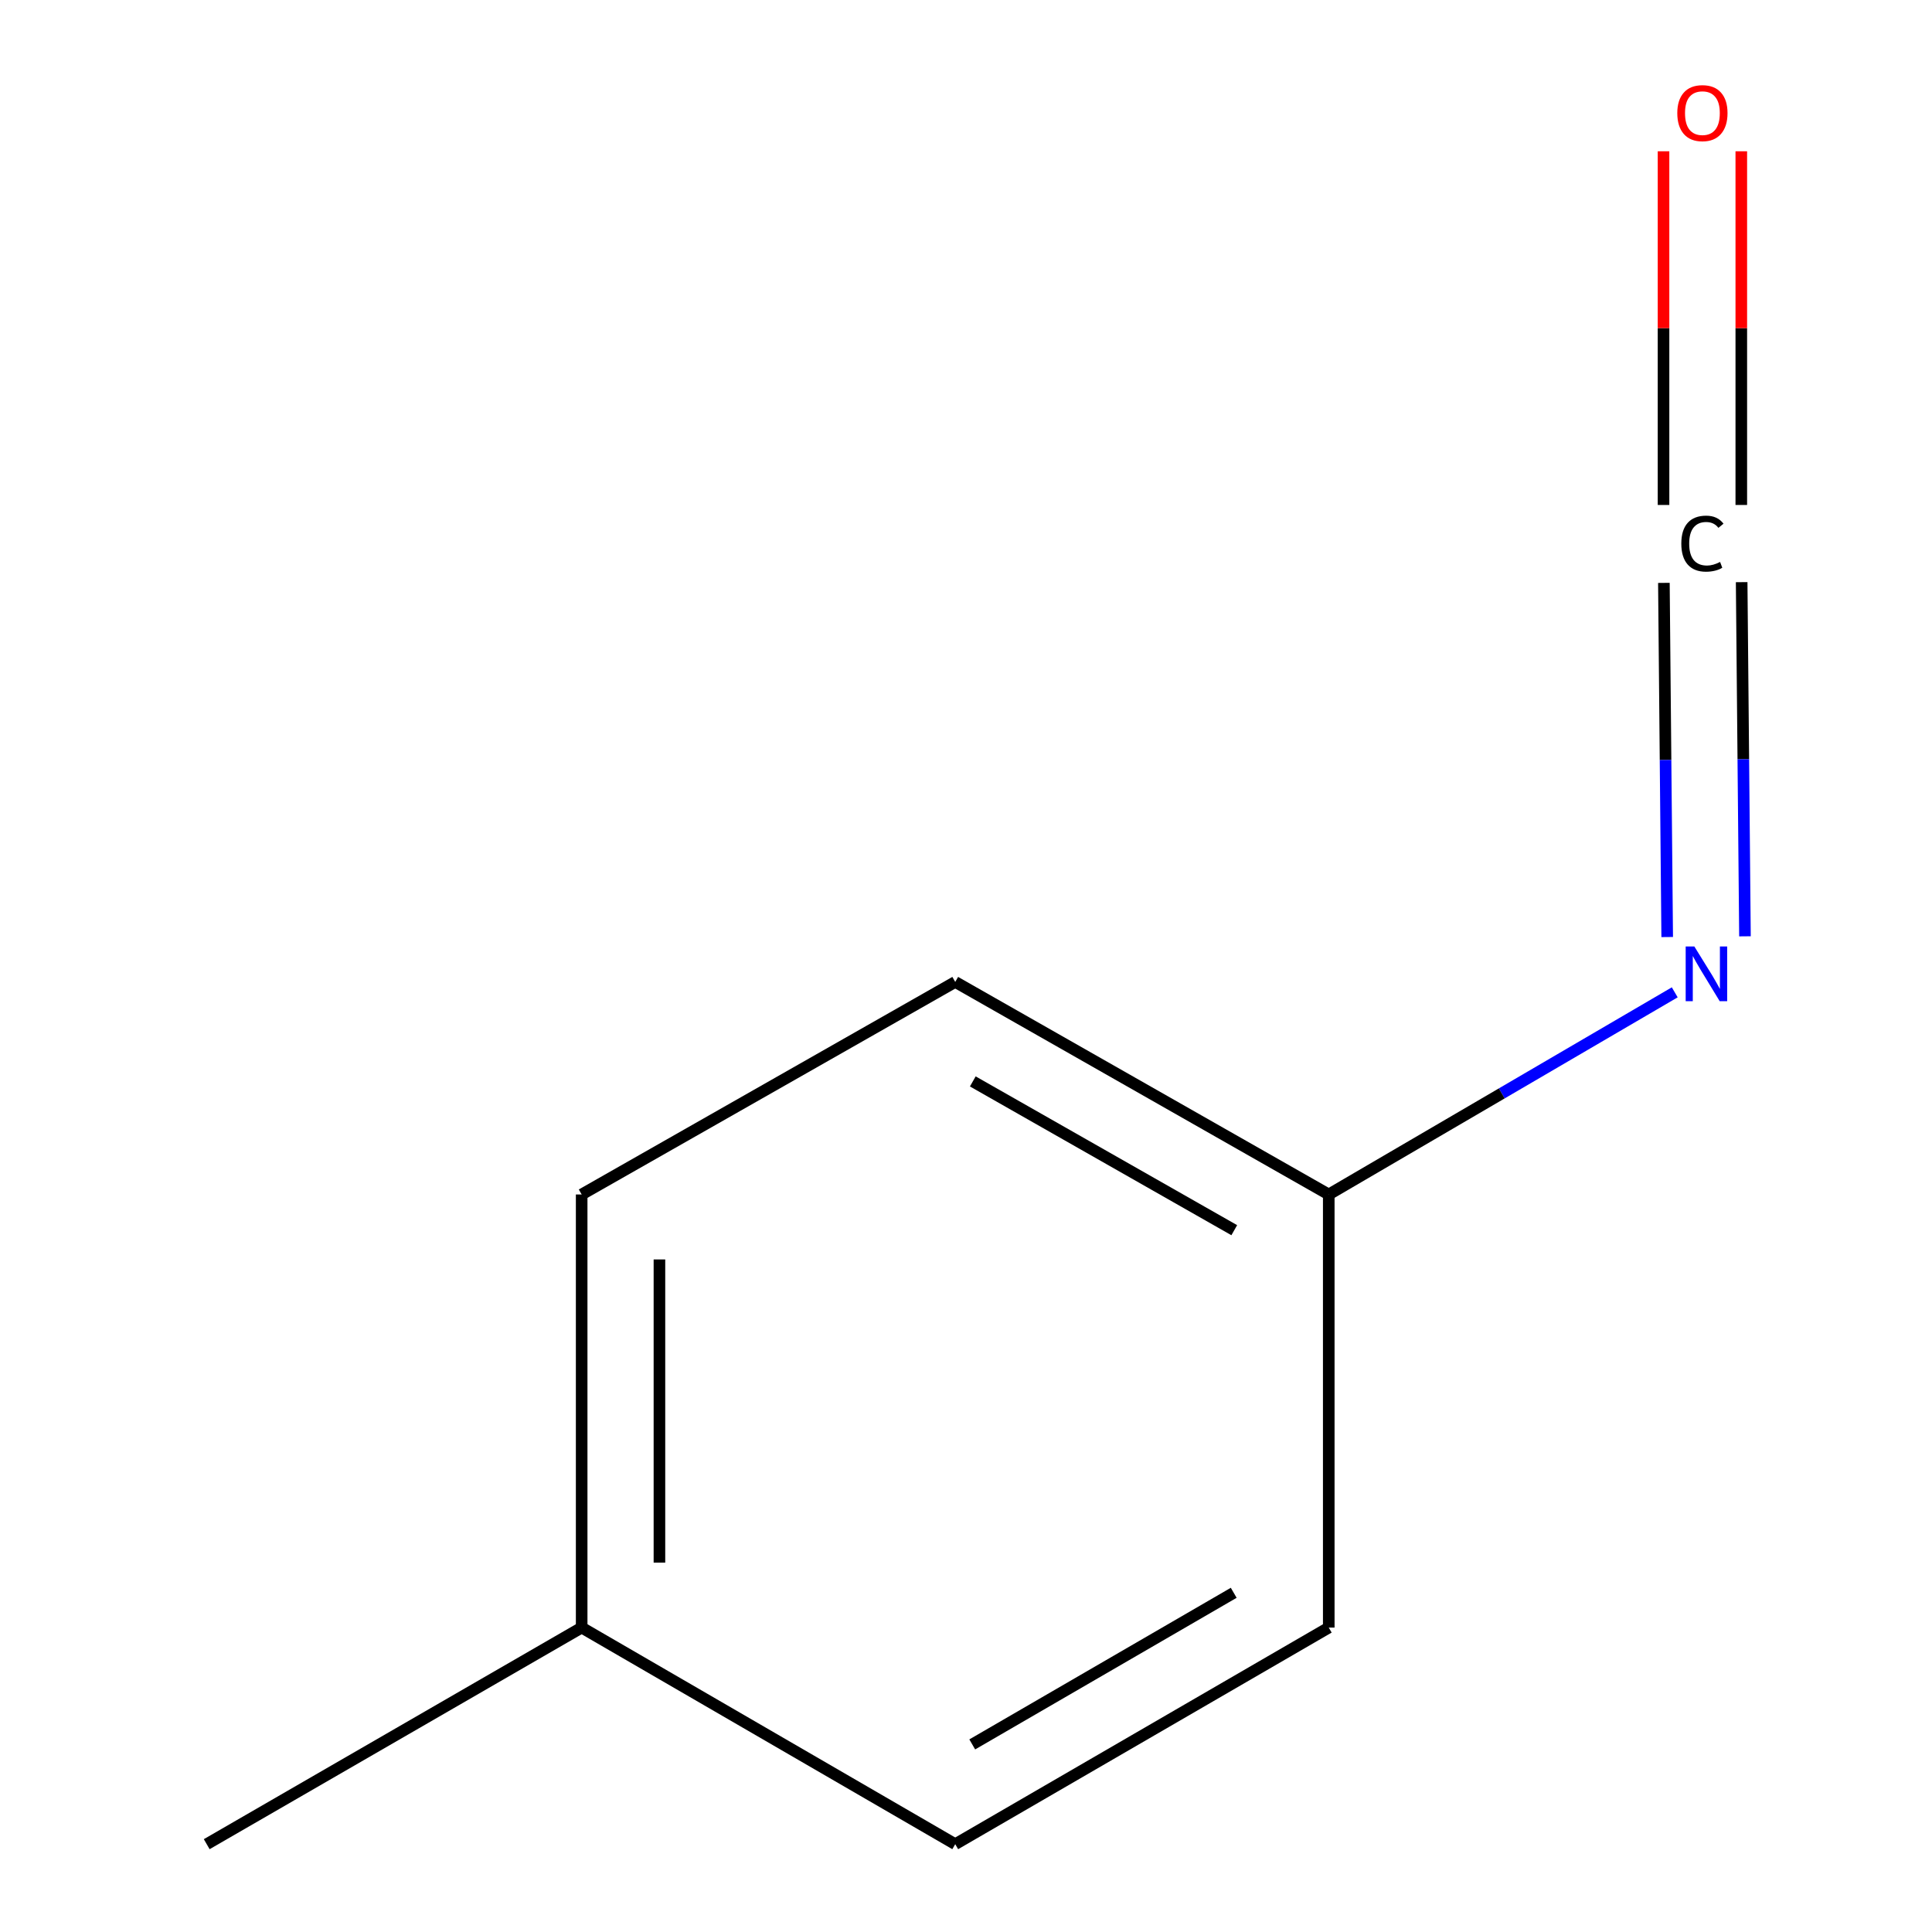 <?xml version='1.0' encoding='iso-8859-1'?>
<svg version='1.1' baseProfile='full'
              xmlns='http://www.w3.org/2000/svg'
                      xmlns:rdkit='http://www.rdkit.org/xml'
                      xmlns:xlink='http://www.w3.org/1999/xlink'
                  xml:space='preserve'
width='1000px' height='1000px' viewBox='0 0 1000 1000'>
<!-- END OF HEADER -->
<rect style='opacity:1.0;fill:#FFFFFF;stroke:none' width='1000' height='1000' x='0' y='0'> </rect>
<path class='bond-0' d='M 861.227,301.697 L 862.082,393.354' style='fill:none;fill-rule:evenodd;stroke:#000000;stroke-width:6px;stroke-linecap:butt;stroke-linejoin:miter;stroke-opacity:1' />
<path class='bond-0' d='M 862.082,393.354 L 862.938,485.012' style='fill:none;fill-rule:evenodd;stroke:#0000FF;stroke-width:6px;stroke-linecap:butt;stroke-linejoin:miter;stroke-opacity:1' />
<path class='bond-0' d='M 901.48,301.321 L 902.336,392.979' style='fill:none;fill-rule:evenodd;stroke:#000000;stroke-width:6px;stroke-linecap:butt;stroke-linejoin:miter;stroke-opacity:1' />
<path class='bond-0' d='M 902.336,392.979 L 903.191,484.636' style='fill:none;fill-rule:evenodd;stroke:#0000FF;stroke-width:6px;stroke-linecap:butt;stroke-linejoin:miter;stroke-opacity:1' />
<path class='bond-1' d='M 901.292,261.369 L 901.292,169.836' style='fill:none;fill-rule:evenodd;stroke:#000000;stroke-width:6px;stroke-linecap:butt;stroke-linejoin:miter;stroke-opacity:1' />
<path class='bond-1' d='M 901.292,169.836 L 901.292,78.303' style='fill:none;fill-rule:evenodd;stroke:#FF0000;stroke-width:6px;stroke-linecap:butt;stroke-linejoin:miter;stroke-opacity:1' />
<path class='bond-1' d='M 861.037,261.369 L 861.037,169.836' style='fill:none;fill-rule:evenodd;stroke:#000000;stroke-width:6px;stroke-linecap:butt;stroke-linejoin:miter;stroke-opacity:1' />
<path class='bond-1' d='M 861.037,169.836 L 861.037,78.303' style='fill:none;fill-rule:evenodd;stroke:#FF0000;stroke-width:6px;stroke-linecap:butt;stroke-linejoin:miter;stroke-opacity:1' />
<path class='bond-2' d='M 866.844,513.63 L 777.303,565.945' style='fill:none;fill-rule:evenodd;stroke:#0000FF;stroke-width:6px;stroke-linecap:butt;stroke-linejoin:miter;stroke-opacity:1' />
<path class='bond-2' d='M 777.303,565.945 L 687.762,618.26' style='fill:none;fill-rule:evenodd;stroke:#000000;stroke-width:6px;stroke-linecap:butt;stroke-linejoin:miter;stroke-opacity:1' />
<path class='bond-4' d='M 687.762,618.26 L 494.426,508.252' style='fill:none;fill-rule:evenodd;stroke:#000000;stroke-width:6px;stroke-linecap:butt;stroke-linejoin:miter;stroke-opacity:1' />
<path class='bond-4' d='M 638.853,636.746 L 503.518,559.741' style='fill:none;fill-rule:evenodd;stroke:#000000;stroke-width:6px;stroke-linecap:butt;stroke-linejoin:miter;stroke-opacity:1' />
<path class='bond-5' d='M 687.762,618.26 L 687.762,842.435' style='fill:none;fill-rule:evenodd;stroke:#000000;stroke-width:6px;stroke-linecap:butt;stroke-linejoin:miter;stroke-opacity:1' />
<path class='bond-3' d='M 301.068,842.435 L 494.426,954.545' style='fill:none;fill-rule:evenodd;stroke:#000000;stroke-width:6px;stroke-linecap:butt;stroke-linejoin:miter;stroke-opacity:1' />
<path class='bond-8' d='M 301.068,842.435 L 106.994,954.545' style='fill:none;fill-rule:evenodd;stroke:#000000;stroke-width:6px;stroke-linecap:butt;stroke-linejoin:miter;stroke-opacity:1' />
<path class='bond-9' d='M 301.068,842.435 L 301.068,618.26' style='fill:none;fill-rule:evenodd;stroke:#000000;stroke-width:6px;stroke-linecap:butt;stroke-linejoin:miter;stroke-opacity:1' />
<path class='bond-9' d='M 341.323,808.809 L 341.323,651.886' style='fill:none;fill-rule:evenodd;stroke:#000000;stroke-width:6px;stroke-linecap:butt;stroke-linejoin:miter;stroke-opacity:1' />
<path class='bond-6' d='M 494.426,508.252 L 301.068,618.26' style='fill:none;fill-rule:evenodd;stroke:#000000;stroke-width:6px;stroke-linecap:butt;stroke-linejoin:miter;stroke-opacity:1' />
<path class='bond-7' d='M 687.762,842.435 L 494.426,954.545' style='fill:none;fill-rule:evenodd;stroke:#000000;stroke-width:6px;stroke-linecap:butt;stroke-linejoin:miter;stroke-opacity:1' />
<path class='bond-7' d='M 638.568,824.428 L 503.233,902.905' style='fill:none;fill-rule:evenodd;stroke:#000000;stroke-width:6px;stroke-linecap:butt;stroke-linejoin:miter;stroke-opacity:1' />
<path  class='atom-0' d='M 870.244 281.379
Q 870.244 274.339, 873.524 270.659
Q 876.844 266.939, 883.124 266.939
Q 888.964 266.939, 892.084 271.059
L 889.444 273.219
Q 887.164 270.219, 883.124 270.219
Q 878.844 270.219, 876.564 273.099
Q 874.324 275.939, 874.324 281.379
Q 874.324 286.979, 876.644 289.859
Q 879.004 292.739, 883.564 292.739
Q 886.684 292.739, 890.324 290.859
L 891.444 293.859
Q 889.964 294.819, 887.724 295.379
Q 885.484 295.939, 883.004 295.939
Q 876.844 295.939, 873.524 292.179
Q 870.244 288.419, 870.244 281.379
' fill='#000000'/>
<path  class='atom-1' d='M 876.984 489.888
L 886.264 504.888
Q 887.184 506.368, 888.664 509.048
Q 890.144 511.728, 890.224 511.888
L 890.224 489.888
L 893.984 489.888
L 893.984 518.208
L 890.104 518.208
L 880.144 501.808
Q 878.984 499.888, 877.744 497.688
Q 876.544 495.488, 876.184 494.808
L 876.184 518.208
L 872.504 518.208
L 872.504 489.888
L 876.984 489.888
' fill='#0000FF'/>
<path  class='atom-2' d='M 868.164 58.55
Q 868.164 51.75, 871.524 47.95
Q 874.884 44.15, 881.164 44.15
Q 887.444 44.15, 890.804 47.95
Q 894.164 51.75, 894.164 58.55
Q 894.164 65.43, 890.764 69.35
Q 887.364 73.23, 881.164 73.23
Q 874.924 73.23, 871.524 69.35
Q 868.164 65.47, 868.164 58.55
M 881.164 70.03
Q 885.484 70.03, 887.804 67.15
Q 890.164 64.23, 890.164 58.55
Q 890.164 52.99, 887.804 50.19
Q 885.484 47.35, 881.164 47.35
Q 876.844 47.35, 874.484 50.15
Q 872.164 52.95, 872.164 58.55
Q 872.164 64.27, 874.484 67.15
Q 876.844 70.03, 881.164 70.03
' fill='#FF0000'/>
</svg>

